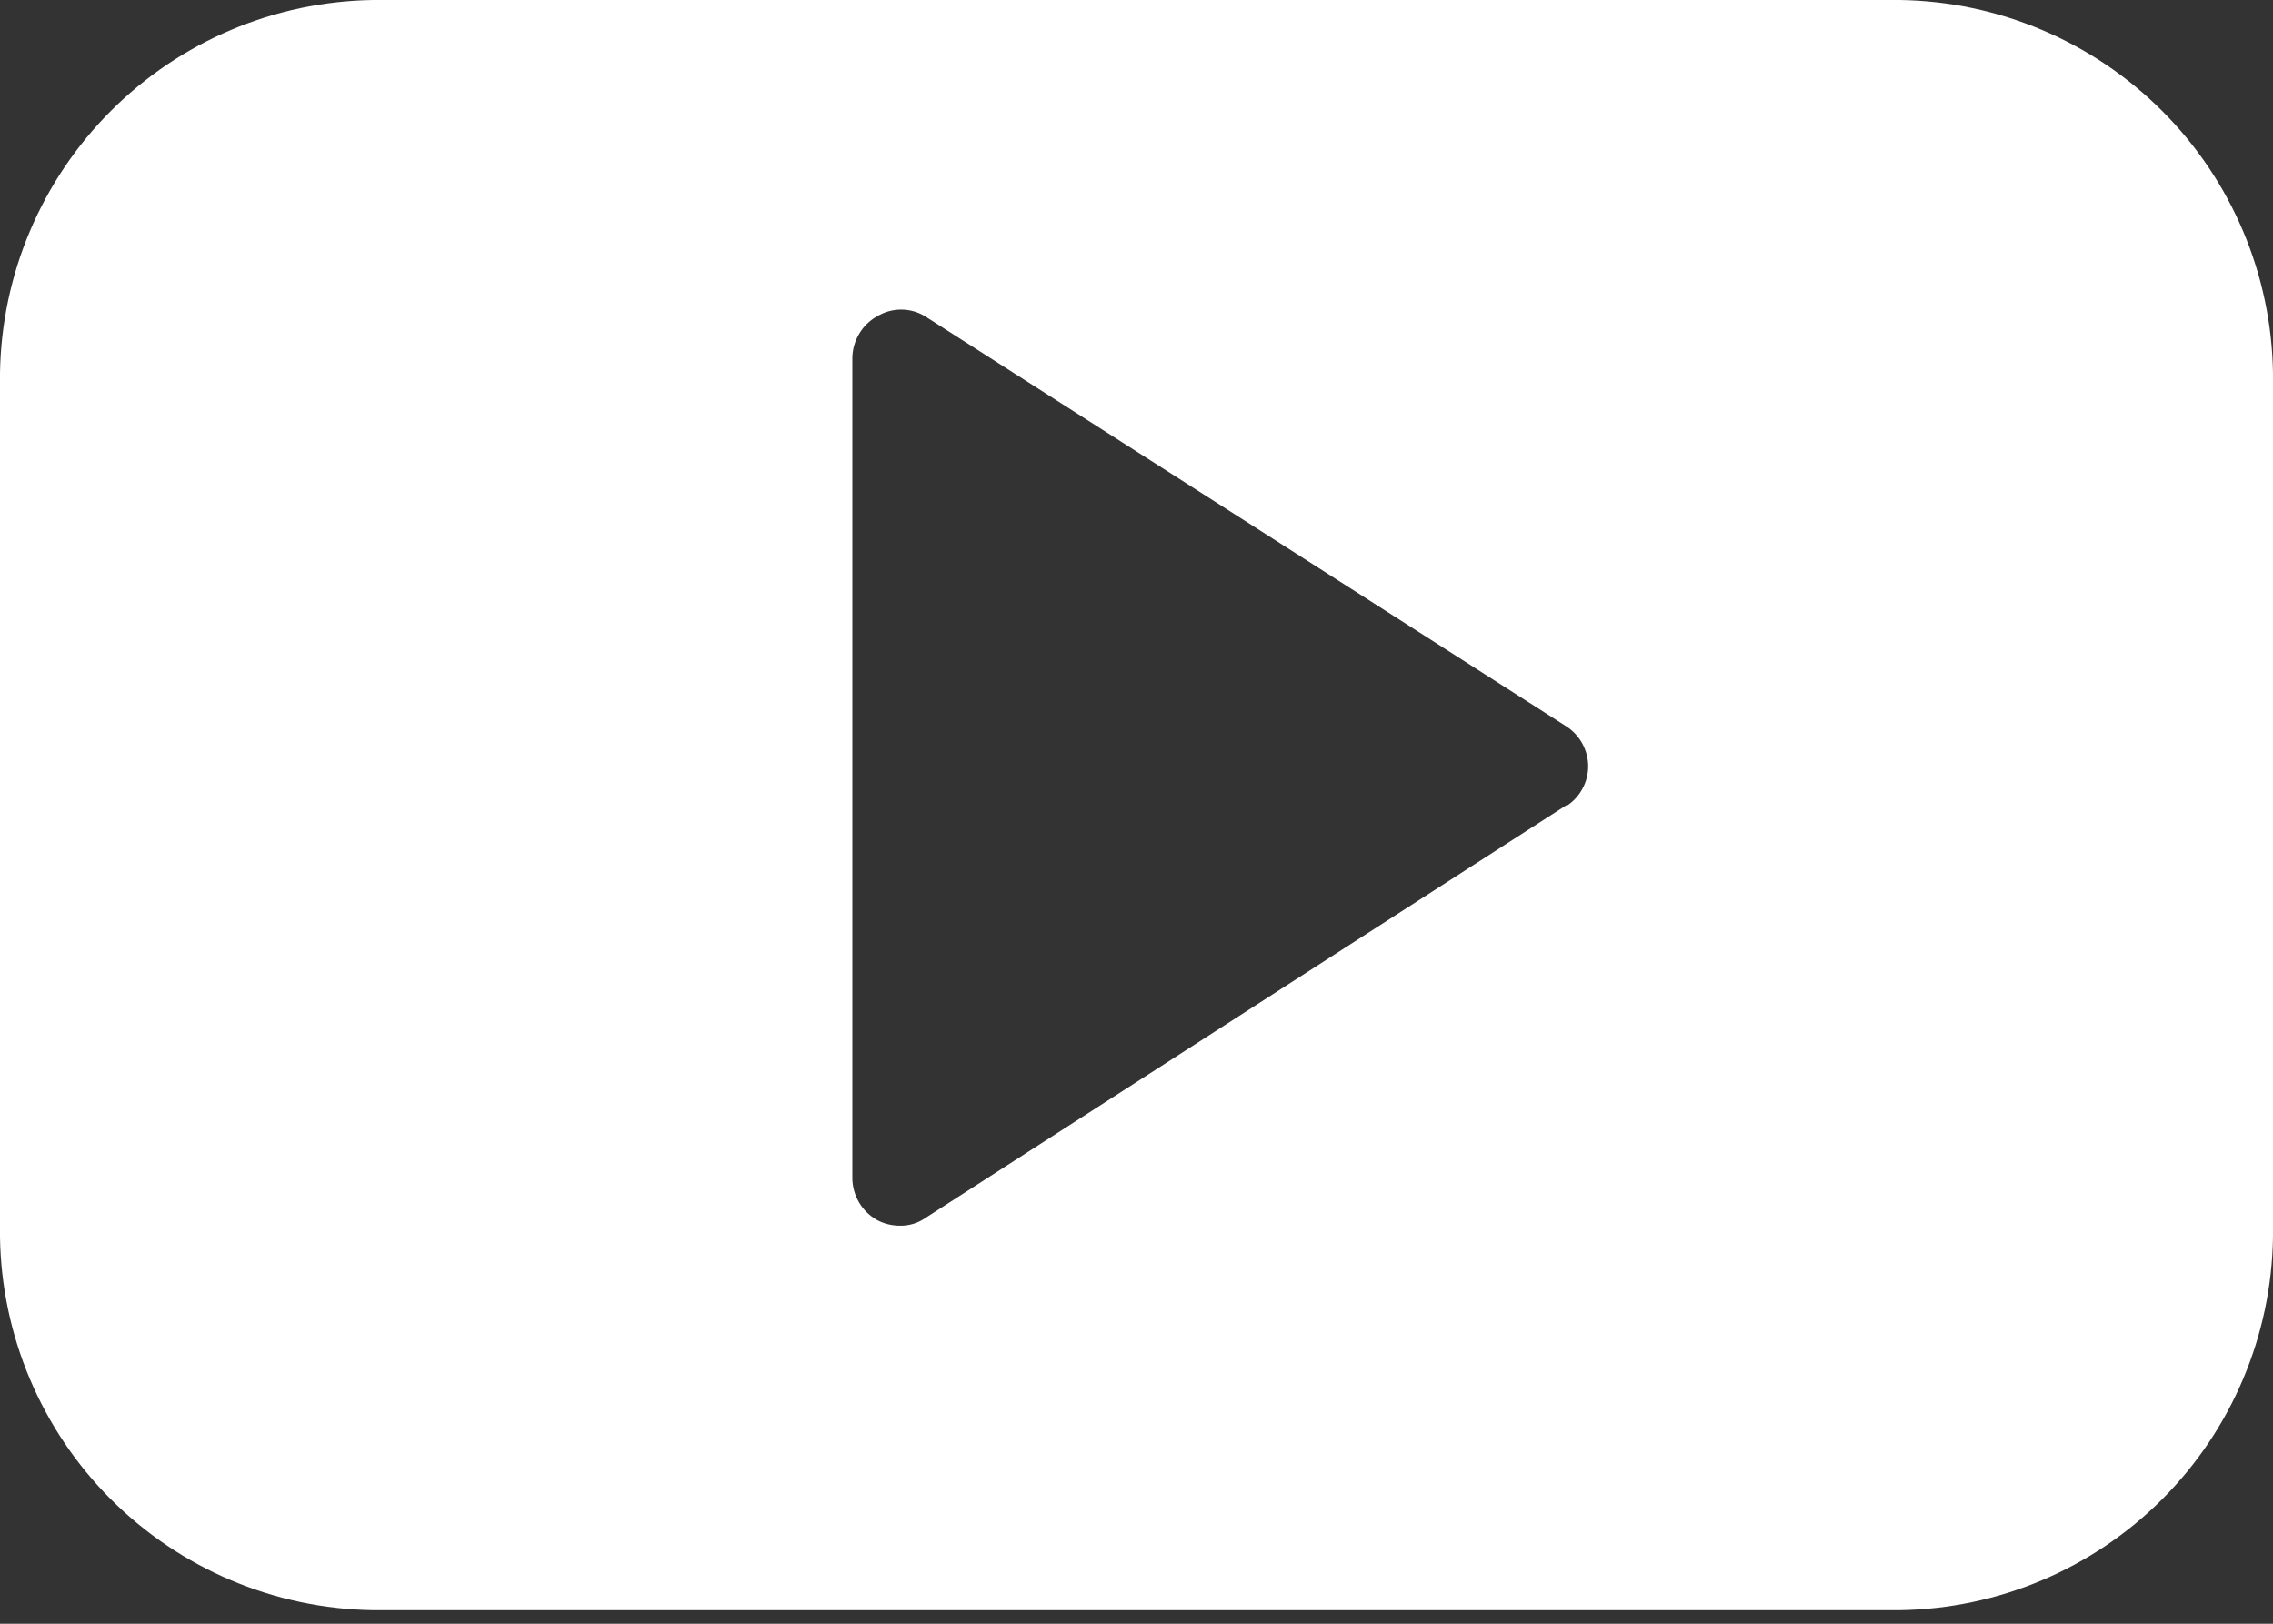 <?xml version="1.0" encoding="UTF-8"?>
<svg xmlns="http://www.w3.org/2000/svg" width="28" height="20" viewBox="0 0 28 20" fill="none">
  <rect x="0" y="0" width="28" height="20" fill="#333333" stroke="none"/>
  <path d="M23.403 0H4.597C3.383 0.018 2.224 0.508 1.366 1.366C0.508 2.224 0.018 3.383 0 4.597L0 15.237C0.018 16.45 0.508 17.609 1.366 18.467C2.224 19.325 3.383 19.815 4.597 19.833H23.403C24.617 19.815 25.776 19.325 26.634 18.467C27.492 17.609 27.982 16.45 28 15.237V4.597C27.982 3.383 27.492 2.224 26.634 1.366C25.776 0.508 24.617 0.018 23.403 0ZM19.297 9.917L11.398 15.003C11.306 15.067 11.196 15.1 11.083 15.097C10.986 15.097 10.889 15.073 10.803 15.027C10.712 14.975 10.636 14.901 10.583 14.811C10.53 14.721 10.501 14.618 10.5 14.513V4.41C10.501 4.305 10.53 4.203 10.583 4.113C10.636 4.022 10.712 3.948 10.803 3.897C10.893 3.842 10.996 3.813 11.101 3.813C11.206 3.813 11.309 3.842 11.398 3.897L19.297 8.948C19.378 9.001 19.446 9.074 19.492 9.159C19.539 9.245 19.564 9.341 19.564 9.438C19.564 9.536 19.539 9.632 19.492 9.717C19.446 9.803 19.378 9.875 19.297 9.928V9.917Z" fill="white"></path>
</svg>
